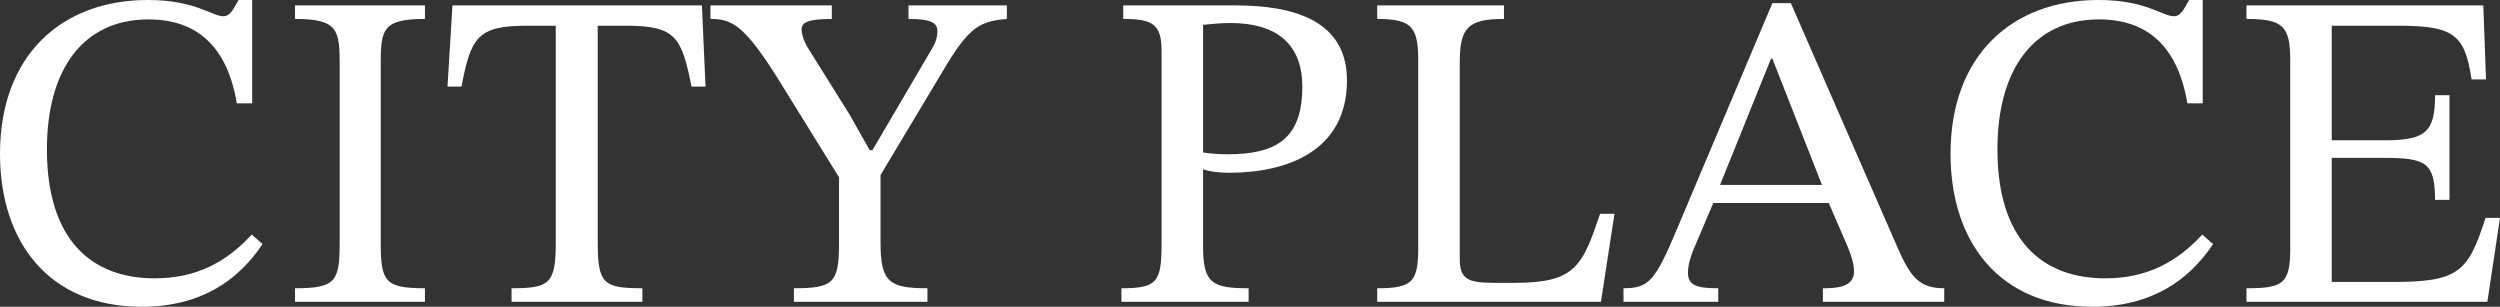<?xml version="1.0" encoding="UTF-8"?>
<svg id="Capa_2" xmlns="http://www.w3.org/2000/svg" viewBox="0 0 997.55 122.4">
  <rect x="0" y="0" width="997.55" height="122.4" fill="#333333" stroke="none"/>
  <defs>
    <style>
      .cls-1 {
        fill: #fff;
      }
    </style>
  </defs>
  <g id="Capa_1-2" data-name="Capa_1">
    <g>
      <path class="cls-1" d="M104.76,97.38c-9.72,14.58-24.66,25.02-48.24,25.02C19.44,122.4,0,96.48,0,61.38,0,22.14,24.48,0,59.04,0c18.9,0,25.56,6.48,30.06,6.48,2.88,0,3.96-2.88,6.12-6.48h5.4v41.22h-6.12c-3.96-23.58-16.74-33.48-35.28-33.48-25.92,0-40.5,19.8-40.5,51.84,0,36,17.64,51.48,43.02,51.48,16.56,0,28.62-6.48,38.7-17.46l4.32,3.78Z"/>
      <path class="cls-1" d="M135.54,25.92c0-14.04-.72-18.36-17.82-18.36V2.16h51.84v5.4c-17.1,0-17.64,4.32-17.64,18.36v70.92c0,15.48,1.62,18.18,17.64,18.18v5.4h-51.84v-5.4c16.2,0,17.82-2.7,17.82-18.18V25.92Z"/>
      <path class="cls-1" d="M275.94,34.56c-3.96-19.62-6.12-24.3-26.1-24.3h-11.34v86.58c0,16.38,2.34,18.18,17.82,18.18v5.4h-52.2v-5.4c15.12,0,17.64-1.8,17.64-18.18V10.26h-11.52c-19.8,0-22.32,4.68-26.1,24.3h-5.58l1.98-32.4h99.54l1.44,32.4h-5.58Z"/>
      <path class="cls-1" d="M401.75,7.56c-10.62.9-14.76,3.24-23.76,17.82l-26.64,44.46v27c0,15.84,3.6,18.18,18.72,18.18v5.4h-53.28v-5.4c15.84,0,18-2.16,18-18.18v-26.1l-22.86-36.9c-14.94-24.3-19.98-26.28-28.44-26.28V2.16h48.42v5.4c-10.08,0-12.06,1.62-12.06,4.14,0,2.34,1.26,5.58,3.06,8.28l16.2,25.92,7.92,14.04h1.08l23.76-40.5c1.26-1.98,2.16-4.32,2.16-7.02,0-3.24-2.34-4.86-11.52-4.86V2.16h39.24v5.4Z"/>
      <path class="cls-1" d="M493.01,2.16c23.04,0,44.46,5.94,44.46,29.88,0,28.08-23.58,36.9-47.16,36.9-3.6,0-8.28-.54-10.26-1.44v30.78c0,14.76,3.6,16.74,18.18,16.74v5.4h-50.76v-5.4c14.04,0,16.02-2.34,16.02-17.46V20.16c0-10.62-3.78-12.6-15.3-12.6V2.16h44.82ZM480.05,60.84c1.98.36,6.12.72,9.72.72,19.44,0,29.88-6.12,29.88-27,0-16.2-9.36-25.38-28.8-25.38-3.6,0-7.02.36-10.8.72v50.94Z"/>
      <path class="cls-1" d="M638.81,120.42h-89.28v-5.4c14.4,0,16.38-2.7,16.38-16.74V25.02c0-13.86-1.98-17.46-16.38-17.46V2.16h50.58v5.4c-14.58,0-17.64,3.6-17.64,17.64v78.12c0,7.92,3.06,9.54,13.68,9.54h8.28c24.12,0,27-6.66,34.02-27.54h5.76l-5.4,35.1Z"/>
      <path class="cls-1" d="M727.37,120.42v-5.4c5.4,0,12.42-.36,12.42-6.66,0-2.52-.72-5.76-3.06-11.16l-7.02-16.2h-46.08l-8.1,19.08c-1.08,2.88-1.98,5.58-1.98,8.82,0,5.04,3.6,6.12,12.06,6.12v5.4h-37.8v-5.4c10.08,0,12.6-2.88,21.24-23.4L707.21,1.26h7.38l42.66,97.74c5.22,11.88,8.82,16.02,18.54,16.02v5.4h-48.42ZM707.21,23.4h-.54l-20.34,50.4h40.68l-19.8-50.4Z"/>
      <path class="cls-1" d="M883.06,97.38c-9.72,14.58-24.66,25.02-48.24,25.02-37.08,0-56.52-25.92-56.52-61.02,0-39.24,24.48-61.38,59.04-61.38,18.9,0,25.56,6.48,30.06,6.48,2.88,0,3.96-2.88,6.12-6.48h5.4v41.22h-6.12c-3.96-23.58-16.74-33.48-35.28-33.48-25.92,0-40.5,19.8-40.5,51.84,0,36,17.64,51.48,43.02,51.48,16.56,0,28.62-6.48,38.7-17.46l4.32,3.78Z"/>
      <path class="cls-1" d="M992.51,120.42h-96.12v-5.4c14.58,0,17.46-1.8,17.46-15.84V24.12c0-13.68-2.88-16.56-17.46-16.56V2.16h94.5l1.08,29.52h-5.76c-2.7-18-7.2-21.42-29.34-21.42h-26.46v45.72h21.06c16.56,0,20.16-3.42,20.16-18h5.76v41.76h-5.76c0-14.76-3.6-16.74-20.16-16.74h-21.06v49.5h23.22c27.9.18,31.14-4.14,38.16-25.56h5.76l-5.04,33.48Z"/>
    </g>
  </g>
</svg>